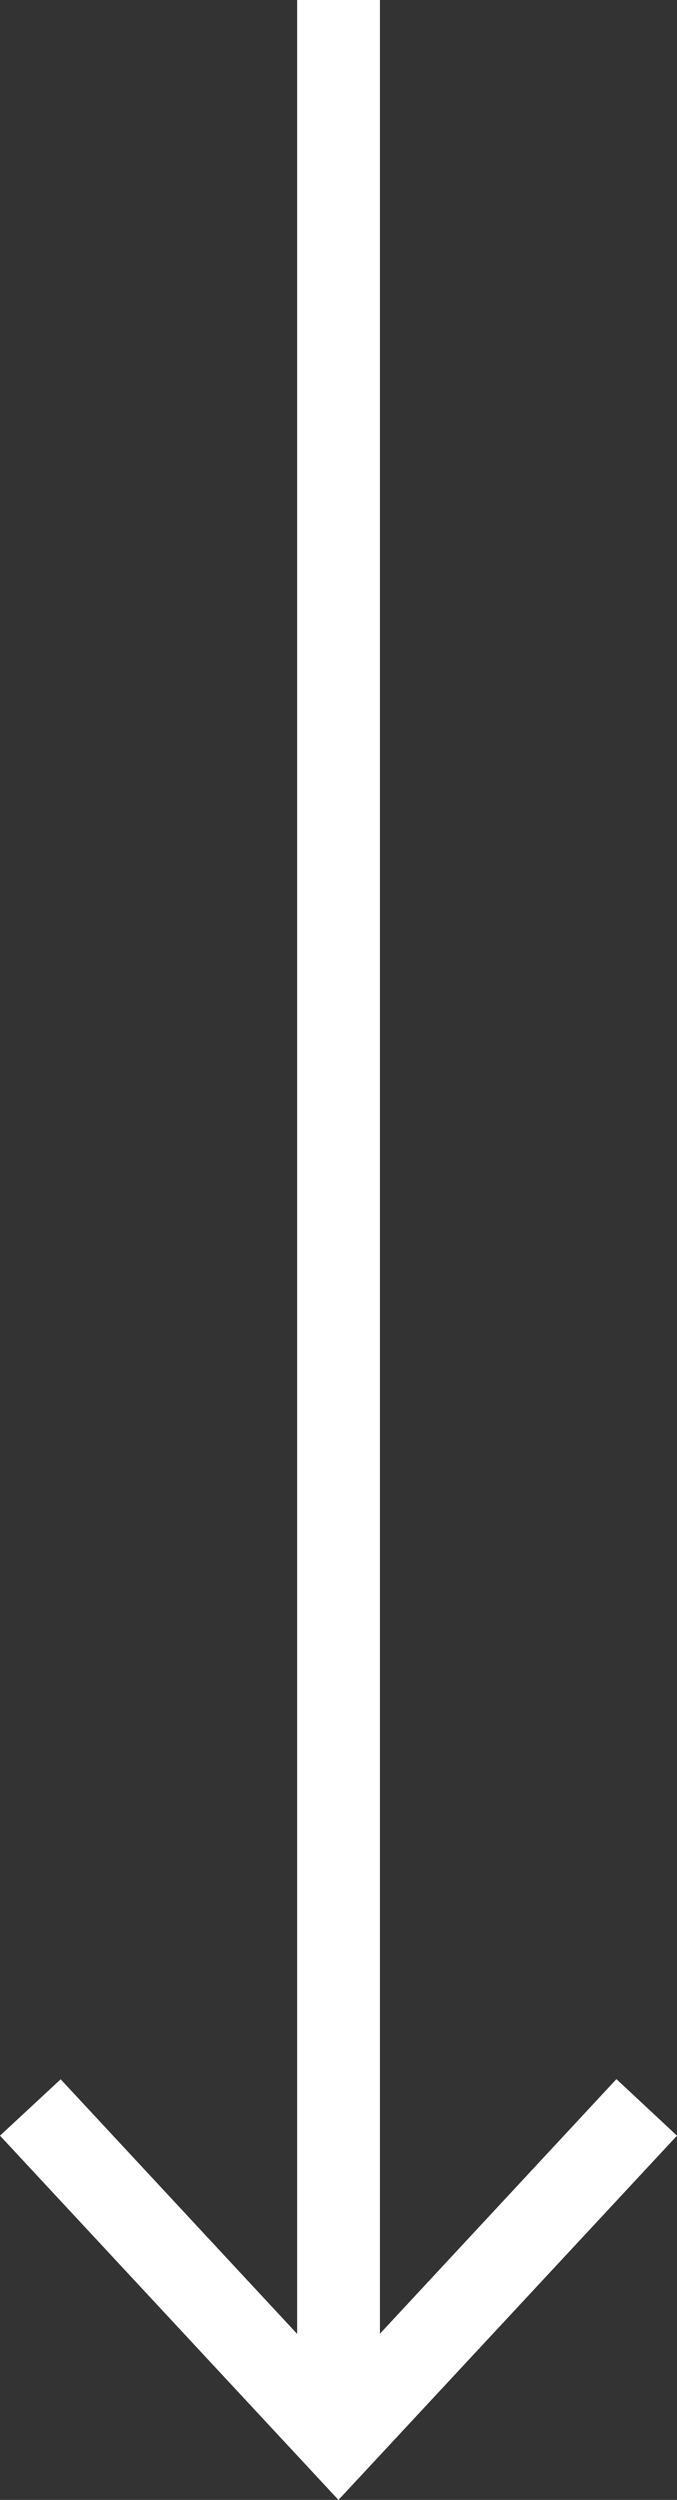 <svg xmlns="http://www.w3.org/2000/svg" width="8.179" height="30.199" viewBox="0 0 8.179 30.199"><rect x="0" y="0" width="8.179" height="30.199" fill="#333333" stroke="none"/><g data-name="Group 498"><path fill="none" stroke="#fff" stroke-miterlimit="10" d="M4.09 0v29.114" data-name="Line 41"/><path fill="#fff" d="M4.089 28.731.733 25.118 0 25.799l4.089 4.4 4.09-4.4-.732-.683Z" data-name="Path 271"/></g></svg>